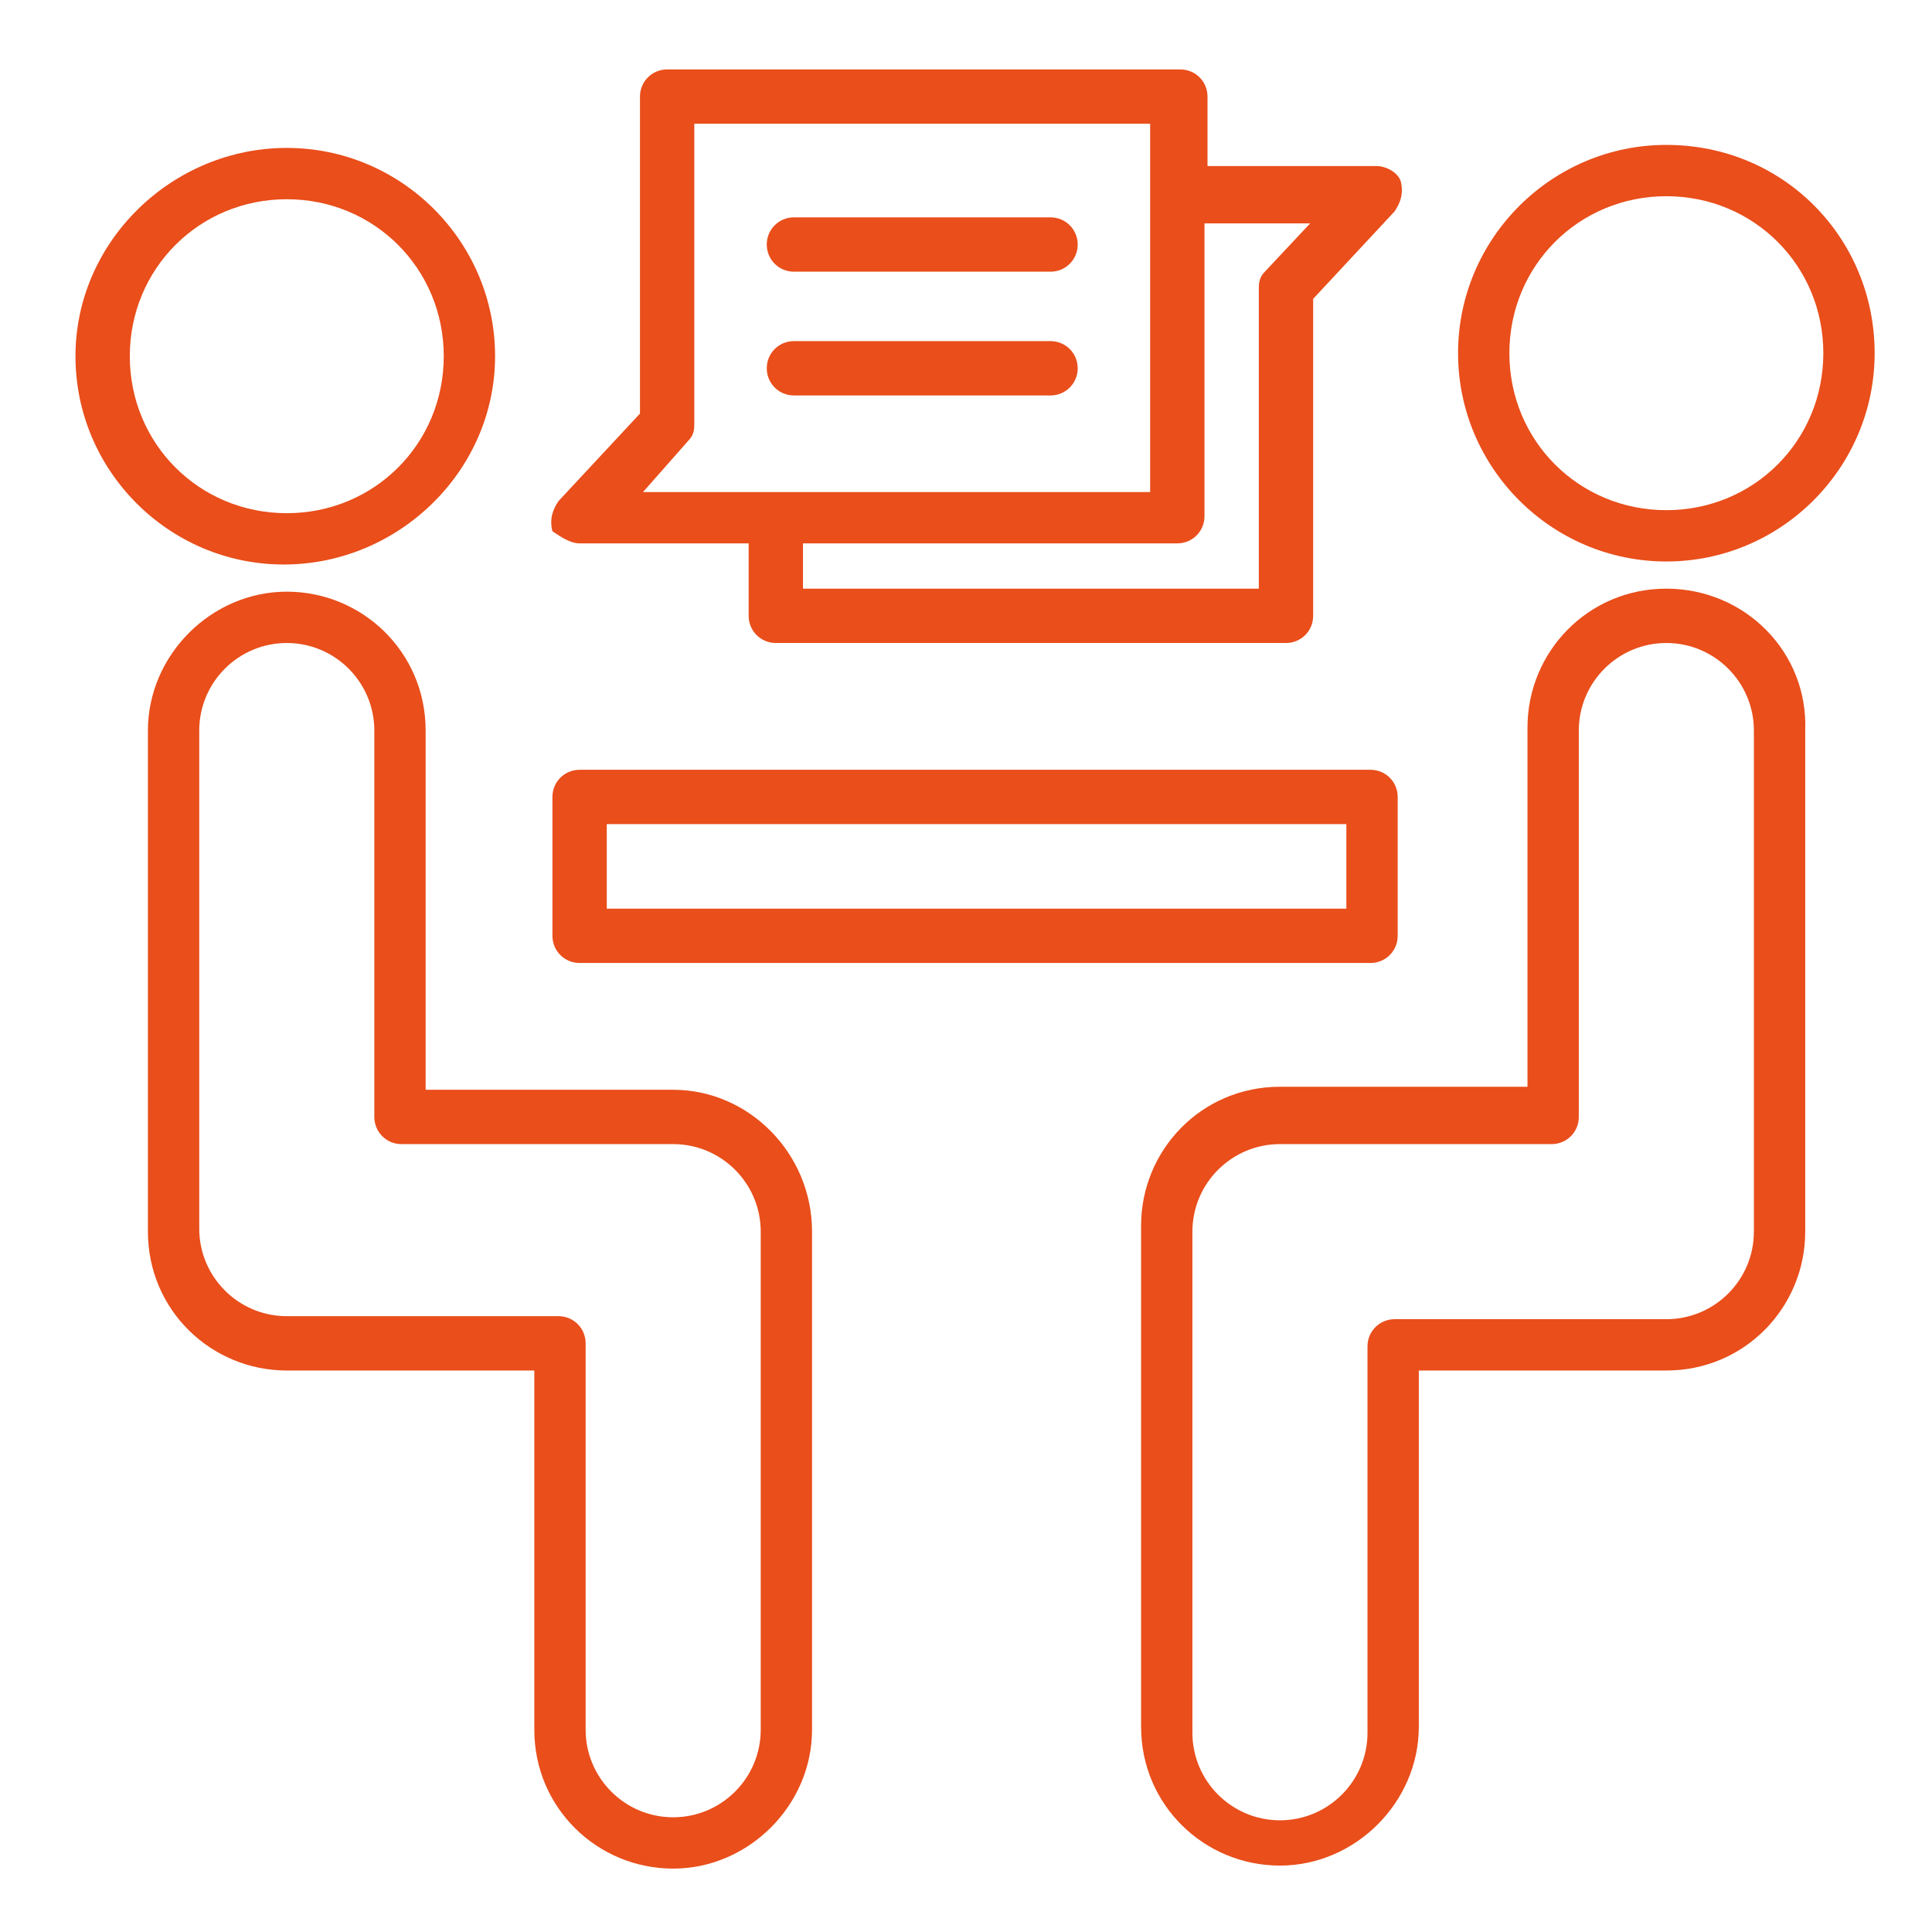 <?xml version="1.0" encoding="utf-8"?>
<!-- Generator: Adobe Illustrator 28.3.0, SVG Export Plug-In . SVG Version: 6.00 Build 0)  -->
<svg version="1.1" id="Ebene_1" xmlns="http://www.w3.org/2000/svg" xmlns:xlink="http://www.w3.org/1999/xlink" x="0px" y="0px"
	 viewBox="0 0 64 64" style="enable-background:new 0 0 64 64;" xml:space="preserve">
<style type="text/css">
	.st0{fill:#E94E1B;}
</style>
<g id="_x32_5_rocket">
</g>
<g id="_x32_4_focus">
</g>
<g id="_x32_3_case">
</g>
<g id="_x32_2_ideas">
</g>
<g id="_x32_0_analyzing">
</g>
<g id="_x31_9_working_time">
</g>
<g id="_x31_8_presentation">
</g>
<g id="_x31_7_target_set">
</g>
<g id="_x31_6_financial_report">
</g>
<g id="_x31_5_law">
</g>
<g id="_x31_4_list">
</g>
<g id="_x31_3_handshake">
</g>
<g id="_x31_2_agreement">
</g>
<g id="_x31_1_progress">
</g>
<g id="_x31_0_structure">
</g>
<g id="_x30_9_strategy">
</g>
<g id="_x30_8_connection">
</g>
<g id="_x30_7_profile">
</g>
<g id="_x30_6_lighthouse">
</g>
<g id="_x30_5_chart">
</g>
<g id="_x30_4_teamwork">
</g>
<g id="_x30_3_organization">
</g>
<g id="_x30_2_target">
</g>
<g id="_x30_1_planning">
</g>
<g>
	<path class="st0" d="M16.4,11.8c0-3.8-3.1-6.9-6.9-6.9S2.5,8,2.5,11.8s3.1,6.9,6.9,6.9S16.4,15.6,16.4,11.8z M4.3,11.8
		c0-2.9,2.3-5.2,5.2-5.2s5.2,2.3,5.2,5.2c0,2.9-2.3,5.2-5.2,5.2S4.3,14.7,4.3,11.8z"/>
	<path class="st0" d="M22.3,36.1h-8.2V24.2c0-2.6-2.1-4.6-4.6-4.6s-4.6,2.1-4.6,4.6v16.6c0,2.6,2.1,4.6,4.6,4.6h8.2v11.9
		c0,2.6,2.1,4.6,4.6,4.6s4.6-2.1,4.6-4.6V40.8C26.9,38.2,24.8,36.1,22.3,36.1z M25.2,57.3c0,1.6-1.3,2.9-2.9,2.9
		c-1.6,0-2.9-1.3-2.9-2.9V44.5c0-0.5-0.4-0.9-0.9-0.9h-9c-1.6,0-2.9-1.3-2.9-2.9V24.2c0-1.6,1.3-2.9,2.9-2.9s2.9,1.3,2.9,2.9V37
		c0,0.5,0.4,0.9,0.9,0.9h9c1.6,0,2.9,1.3,2.9,2.9V57.3z"/>
	<path class="st0" d="M55.2,4.8c-3.8,0-6.9,3.1-6.9,6.9s3.1,6.9,6.9,6.9s6.9-3.1,6.9-6.9S59.1,4.8,55.2,4.8z M55.2,16.9
		c-2.9,0-5.2-2.3-5.2-5.2s2.3-5.2,5.2-5.2s5.2,2.3,5.2,5.2S58.1,16.9,55.2,16.9z"/>
	<path class="st0" d="M55.2,19.5c-2.6,0-4.6,2.1-4.6,4.6v11.9h-8.2c-2.6,0-4.6,2.1-4.6,4.6v16.6c0,2.6,2.1,4.6,4.6,4.6
		s4.6-2.1,4.6-4.6V45.4h8.2c2.6,0,4.6-2.1,4.6-4.6V24.2C59.9,21.6,57.8,19.5,55.2,19.5z M58.1,40.8c0,1.6-1.3,2.9-2.9,2.9h-9
		c-0.5,0-0.9,0.4-0.9,0.9v12.8c0,1.6-1.3,2.9-2.9,2.9c-1.6,0-2.9-1.3-2.9-2.9V40.8c0-1.6,1.3-2.9,2.9-2.9h9c0.5,0,0.9-0.4,0.9-0.9
		V24.2c0-1.6,1.3-2.9,2.9-2.9s2.9,1.3,2.9,2.9V40.8z"/>
	<path class="st0" d="M19.2,31.9h26.2c0.5,0,0.9-0.4,0.9-0.9v-4.6c0-0.5-0.4-0.9-0.9-0.9H19.2c-0.5,0-0.9,0.4-0.9,0.9V31
		C18.3,31.5,18.7,31.9,19.2,31.9z M20.1,27.3h24.5v2.8H20.1V27.3z"/>
	<path class="st0" d="M19.2,18h5.6v2.4c0,0.5,0.4,0.9,0.9,0.9h16.9c0.5,0,0.9-0.4,0.9-0.9V9.9l2.7-2.9c0.2-0.3,0.3-0.6,0.2-1
		c-0.1-0.3-0.5-0.5-0.8-0.5h-5.6V3.2c0-0.5-0.4-0.9-0.9-0.9H22.1c-0.5,0-0.9,0.4-0.9,0.9v10.5l-2.7,2.9c-0.2,0.3-0.3,0.6-0.2,1
		C18.6,17.8,18.9,18,19.2,18z M39.9,17.1V7.4h3.5L41.9,9c-0.2,0.2-0.2,0.4-0.2,0.6v9.9H26.6V18H39C39.5,18,39.9,17.6,39.9,17.1z
		 M22.8,14.6c0.2-0.2,0.2-0.4,0.2-0.6V4.1h15.1v12.2H21.3L22.8,14.6z"/>
	<path class="st0" d="M34.8,11.3h-8.5c-0.5,0-0.9,0.4-0.9,0.9c0,0.5,0.4,0.9,0.9,0.9h8.5c0.5,0,0.9-0.4,0.9-0.9
		C35.7,11.7,35.3,11.3,34.8,11.3z"/>
	<path class="st0" d="M34.8,7.2h-8.5c-0.5,0-0.9,0.4-0.9,0.9S25.8,9,26.3,9h8.5c0.5,0,0.9-0.4,0.9-0.9S35.3,7.2,34.8,7.2z"/>
</g>
</svg>
